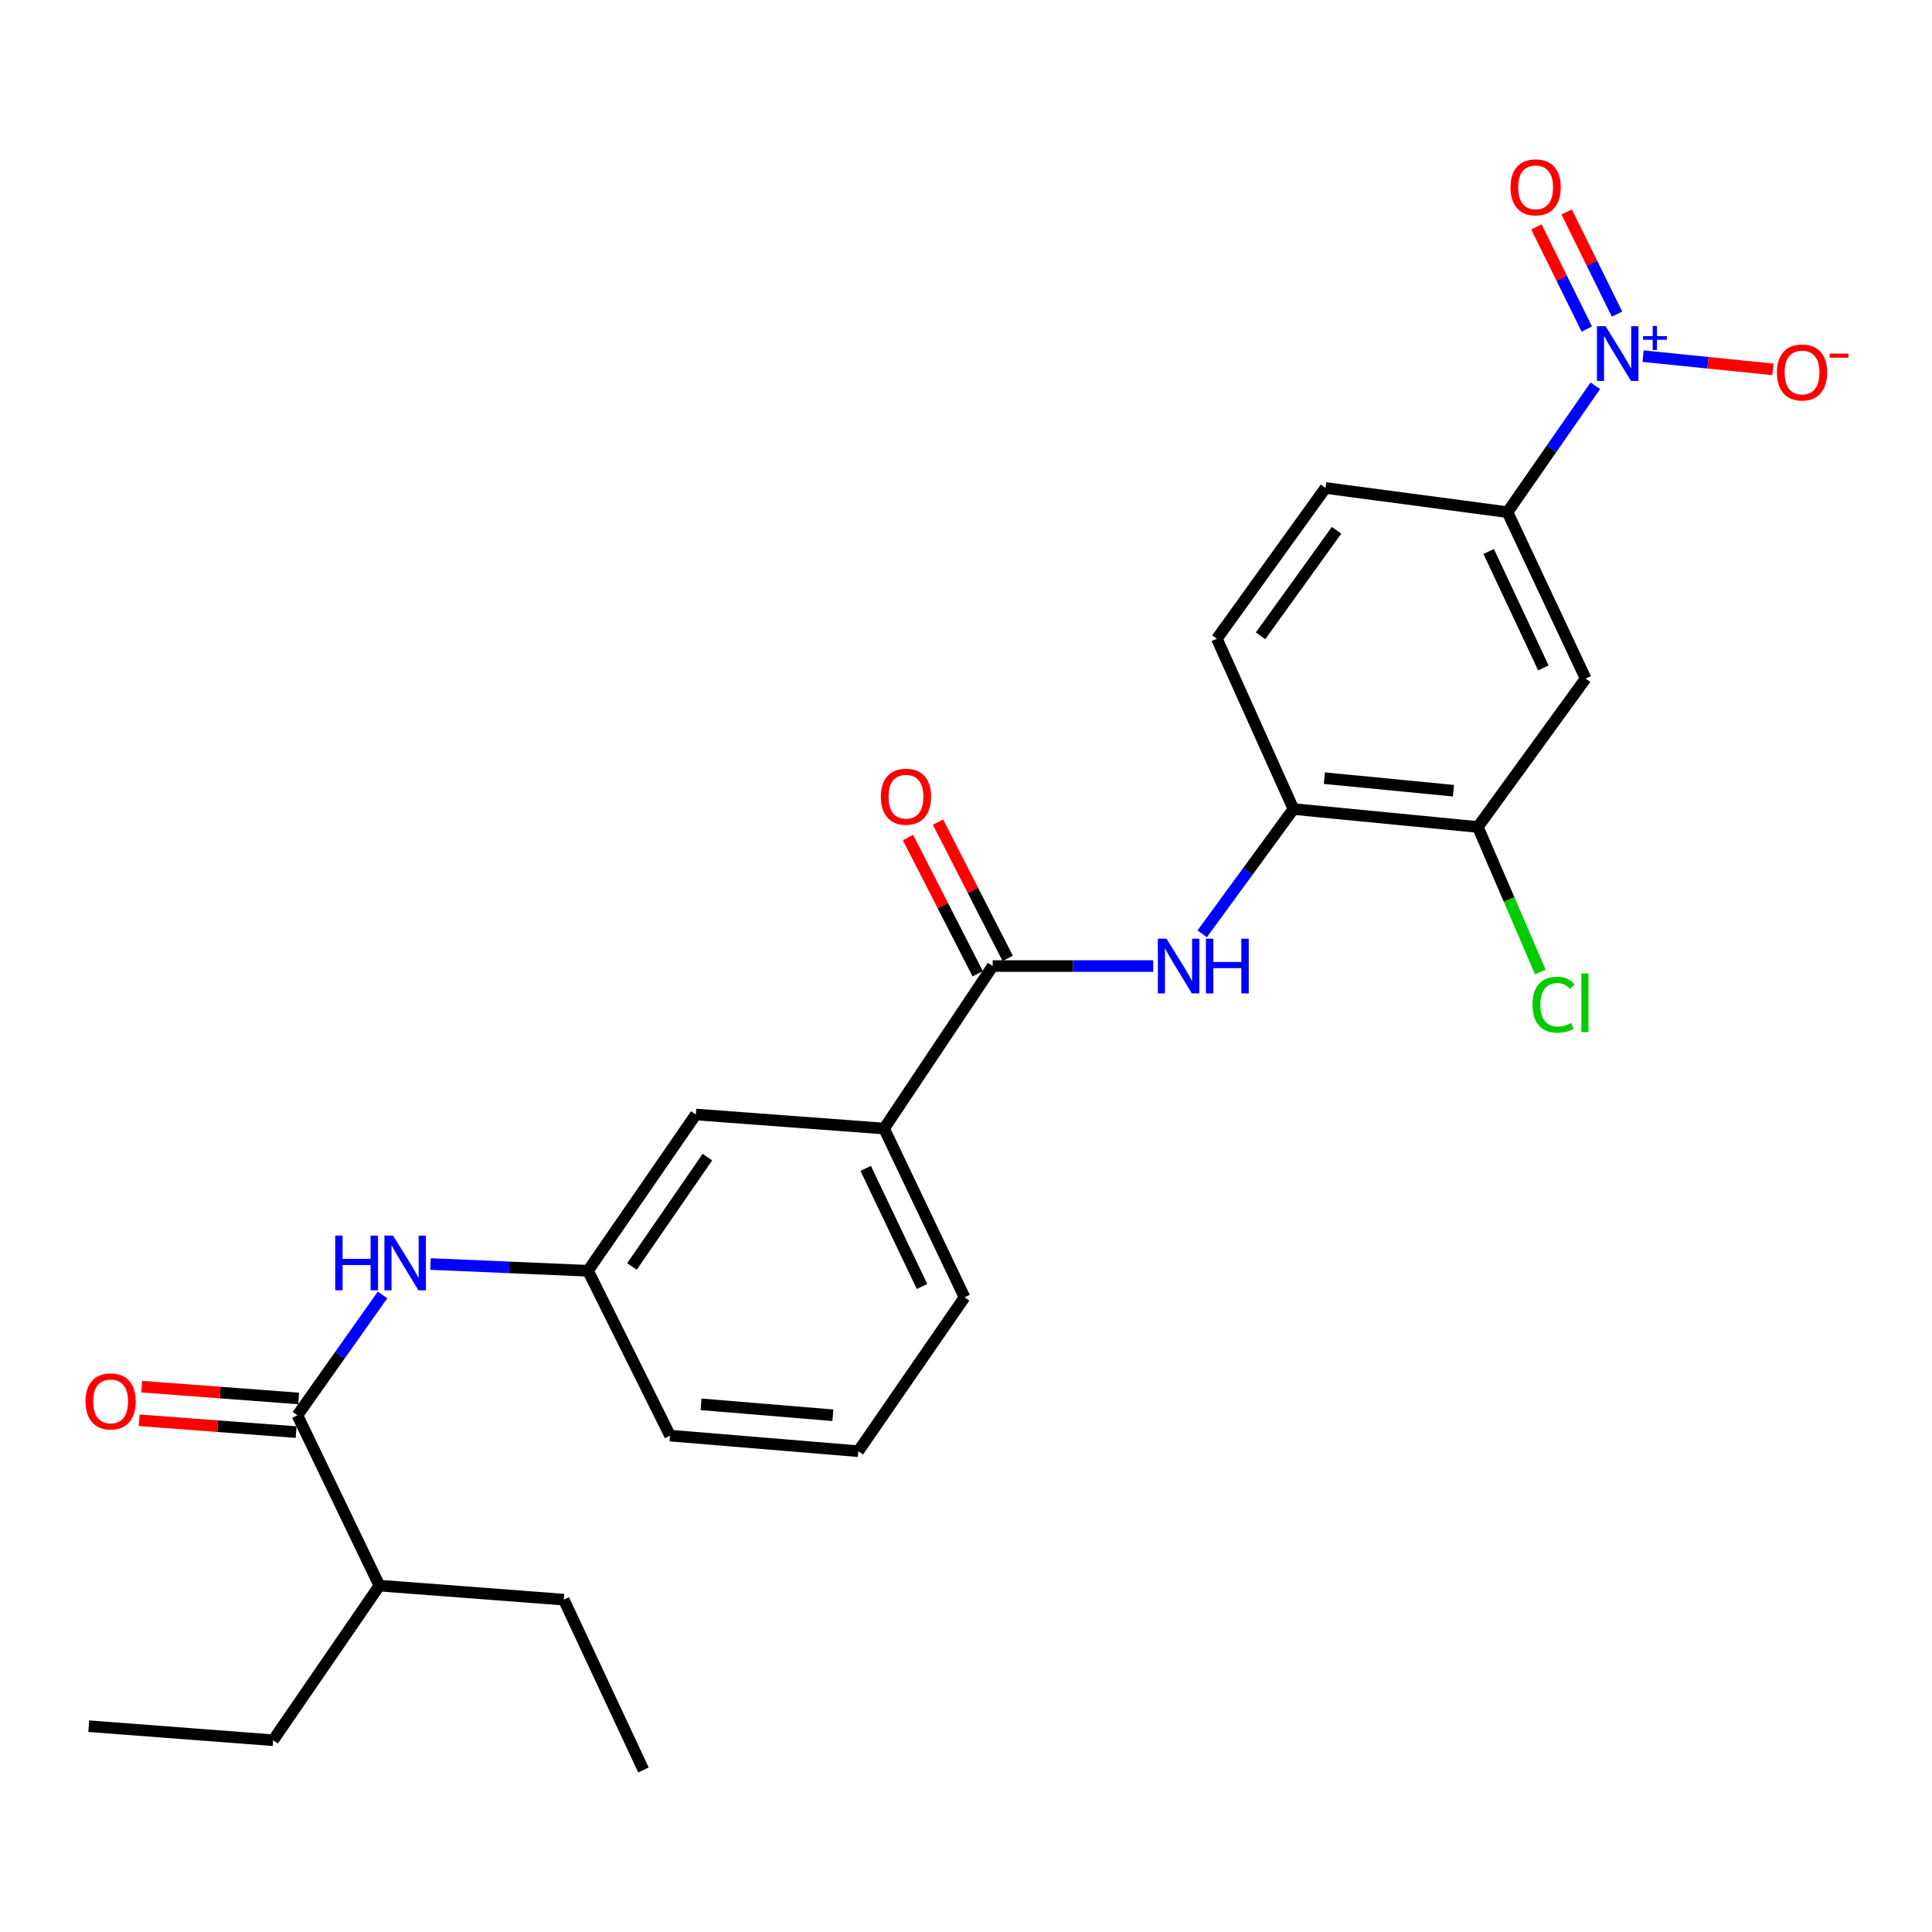 <?xml version='1.0' encoding='iso-8859-1'?>
<svg version='1.1' baseProfile='full'
              xmlns='http://www.w3.org/2000/svg'
                      xmlns:rdkit='http://www.rdkit.org/xml'
                      xmlns:xlink='http://www.w3.org/1999/xlink'
                  xml:space='preserve'
width='1000px' height='1000px' viewBox='0 0 1000 1000'>
<!-- END OF HEADER -->
<rect style='opacity:1.0;fill:#FFFFFF;stroke:none' width='1000' height='1000' x='0' y='0'> </rect>
<path class='bond-3' d='M 825.739,199.675 L 803.009,232.383' style='fill:none;fill-rule:evenodd;stroke:#0000FF;stroke-width:6px;stroke-linecap:butt;stroke-linejoin:miter;stroke-opacity:1' />
<path class='bond-3' d='M 803.009,232.383 L 780.278,265.091' style='fill:none;fill-rule:evenodd;stroke:#000000;stroke-width:6px;stroke-linecap:butt;stroke-linejoin:miter;stroke-opacity:1' />
<path class='bond-9' d='M 850.454,184.352 L 884.062,187.768' style='fill:none;fill-rule:evenodd;stroke:#0000FF;stroke-width:6px;stroke-linecap:butt;stroke-linejoin:miter;stroke-opacity:1' />
<path class='bond-9' d='M 884.062,187.768 L 917.671,191.185' style='fill:none;fill-rule:evenodd;stroke:#FF0000;stroke-width:6px;stroke-linecap:butt;stroke-linejoin:miter;stroke-opacity:1' />
<path class='bond-10' d='M 836.979,162.594 L 823.941,136.155' style='fill:none;fill-rule:evenodd;stroke:#0000FF;stroke-width:6px;stroke-linecap:butt;stroke-linejoin:miter;stroke-opacity:1' />
<path class='bond-10' d='M 823.941,136.155 L 810.903,109.715' style='fill:none;fill-rule:evenodd;stroke:#FF0000;stroke-width:6px;stroke-linecap:butt;stroke-linejoin:miter;stroke-opacity:1' />
<path class='bond-10' d='M 821.319,170.316 L 808.281,143.877' style='fill:none;fill-rule:evenodd;stroke:#0000FF;stroke-width:6px;stroke-linecap:butt;stroke-linejoin:miter;stroke-opacity:1' />
<path class='bond-10' d='M 808.281,143.877 L 795.243,117.438' style='fill:none;fill-rule:evenodd;stroke:#FF0000;stroke-width:6px;stroke-linecap:butt;stroke-linejoin:miter;stroke-opacity:1' />
<path class='bond-0' d='M 513.819,500.033 L 555.36,500.033' style='fill:none;fill-rule:evenodd;stroke:#000000;stroke-width:6px;stroke-linecap:butt;stroke-linejoin:miter;stroke-opacity:1' />
<path class='bond-0' d='M 555.36,500.033 L 596.901,500.033' style='fill:none;fill-rule:evenodd;stroke:#0000FF;stroke-width:6px;stroke-linecap:butt;stroke-linejoin:miter;stroke-opacity:1' />
<path class='bond-8' d='M 513.819,500.033 L 457.606,584.135' style='fill:none;fill-rule:evenodd;stroke:#000000;stroke-width:6px;stroke-linecap:butt;stroke-linejoin:miter;stroke-opacity:1' />
<path class='bond-13' d='M 521.591,496.057 L 503.551,460.794' style='fill:none;fill-rule:evenodd;stroke:#000000;stroke-width:6px;stroke-linecap:butt;stroke-linejoin:miter;stroke-opacity:1' />
<path class='bond-13' d='M 503.551,460.794 L 485.51,425.532' style='fill:none;fill-rule:evenodd;stroke:#FF0000;stroke-width:6px;stroke-linecap:butt;stroke-linejoin:miter;stroke-opacity:1' />
<path class='bond-13' d='M 506.047,504.01 L 488.006,468.747' style='fill:none;fill-rule:evenodd;stroke:#000000;stroke-width:6px;stroke-linecap:butt;stroke-linejoin:miter;stroke-opacity:1' />
<path class='bond-13' d='M 488.006,468.747 L 469.966,433.484' style='fill:none;fill-rule:evenodd;stroke:#FF0000;stroke-width:6px;stroke-linecap:butt;stroke-linejoin:miter;stroke-opacity:1' />
<path class='bond-1' d='M 622.244,483.356 L 645.867,451.055' style='fill:none;fill-rule:evenodd;stroke:#0000FF;stroke-width:6px;stroke-linecap:butt;stroke-linejoin:miter;stroke-opacity:1' />
<path class='bond-1' d='M 645.867,451.055 L 669.49,418.754' style='fill:none;fill-rule:evenodd;stroke:#000000;stroke-width:6px;stroke-linecap:butt;stroke-linejoin:miter;stroke-opacity:1' />
<path class='bond-2' d='M 153.936,732.551 L 175.963,701.411' style='fill:none;fill-rule:evenodd;stroke:#000000;stroke-width:6px;stroke-linecap:butt;stroke-linejoin:miter;stroke-opacity:1' />
<path class='bond-2' d='M 175.963,701.411 L 197.989,670.271' style='fill:none;fill-rule:evenodd;stroke:#0000FF;stroke-width:6px;stroke-linecap:butt;stroke-linejoin:miter;stroke-opacity:1' />
<path class='bond-14' d='M 154.591,723.845 L 113.966,720.788' style='fill:none;fill-rule:evenodd;stroke:#000000;stroke-width:6px;stroke-linecap:butt;stroke-linejoin:miter;stroke-opacity:1' />
<path class='bond-14' d='M 113.966,720.788 L 73.341,717.73' style='fill:none;fill-rule:evenodd;stroke:#FF0000;stroke-width:6px;stroke-linecap:butt;stroke-linejoin:miter;stroke-opacity:1' />
<path class='bond-14' d='M 153.281,741.256 L 112.656,738.199' style='fill:none;fill-rule:evenodd;stroke:#000000;stroke-width:6px;stroke-linecap:butt;stroke-linejoin:miter;stroke-opacity:1' />
<path class='bond-14' d='M 112.656,738.199 L 72.031,735.142' style='fill:none;fill-rule:evenodd;stroke:#FF0000;stroke-width:6px;stroke-linecap:butt;stroke-linejoin:miter;stroke-opacity:1' />
<path class='bond-17' d='M 153.936,732.551 L 196.375,820.707' style='fill:none;fill-rule:evenodd;stroke:#000000;stroke-width:6px;stroke-linecap:butt;stroke-linejoin:miter;stroke-opacity:1' />
<path class='bond-4' d='M 780.278,265.091 L 820.728,351.22' style='fill:none;fill-rule:evenodd;stroke:#000000;stroke-width:6px;stroke-linecap:butt;stroke-linejoin:miter;stroke-opacity:1' />
<path class='bond-4' d='M 770.541,285.433 L 798.856,345.723' style='fill:none;fill-rule:evenodd;stroke:#000000;stroke-width:6px;stroke-linecap:butt;stroke-linejoin:miter;stroke-opacity:1' />
<path class='bond-15' d='M 780.278,265.091 L 686.068,252.568' style='fill:none;fill-rule:evenodd;stroke:#000000;stroke-width:6px;stroke-linecap:butt;stroke-linejoin:miter;stroke-opacity:1' />
<path class='bond-7' d='M 820.728,351.22 L 764.932,428.047' style='fill:none;fill-rule:evenodd;stroke:#000000;stroke-width:6px;stroke-linecap:butt;stroke-linejoin:miter;stroke-opacity:1' />
<path class='bond-5' d='M 222.821,654.257 L 263.585,655.999' style='fill:none;fill-rule:evenodd;stroke:#0000FF;stroke-width:6px;stroke-linecap:butt;stroke-linejoin:miter;stroke-opacity:1' />
<path class='bond-5' d='M 263.585,655.999 L 304.35,657.742' style='fill:none;fill-rule:evenodd;stroke:#000000;stroke-width:6px;stroke-linecap:butt;stroke-linejoin:miter;stroke-opacity:1' />
<path class='bond-6' d='M 669.49,418.754 L 629.855,330.597' style='fill:none;fill-rule:evenodd;stroke:#000000;stroke-width:6px;stroke-linecap:butt;stroke-linejoin:miter;stroke-opacity:1' />
<path class='bond-26' d='M 669.49,418.754 L 764.932,428.047' style='fill:none;fill-rule:evenodd;stroke:#000000;stroke-width:6px;stroke-linecap:butt;stroke-linejoin:miter;stroke-opacity:1' />
<path class='bond-26' d='M 685.499,402.77 L 752.308,409.275' style='fill:none;fill-rule:evenodd;stroke:#000000;stroke-width:6px;stroke-linecap:butt;stroke-linejoin:miter;stroke-opacity:1' />
<path class='bond-18' d='M 764.932,428.047 L 781.107,465.578' style='fill:none;fill-rule:evenodd;stroke:#000000;stroke-width:6px;stroke-linecap:butt;stroke-linejoin:miter;stroke-opacity:1' />
<path class='bond-18' d='M 781.107,465.578 L 797.282,503.109' style='fill:none;fill-rule:evenodd;stroke:#00CC00;stroke-width:6px;stroke-linecap:butt;stroke-linejoin:miter;stroke-opacity:1' />
<path class='bond-12' d='M 457.606,584.135 L 360.156,576.86' style='fill:none;fill-rule:evenodd;stroke:#000000;stroke-width:6px;stroke-linecap:butt;stroke-linejoin:miter;stroke-opacity:1' />
<path class='bond-19' d='M 457.606,584.135 L 499.249,671.487' style='fill:none;fill-rule:evenodd;stroke:#000000;stroke-width:6px;stroke-linecap:butt;stroke-linejoin:miter;stroke-opacity:1' />
<path class='bond-19' d='M 448.091,604.752 L 477.241,665.898' style='fill:none;fill-rule:evenodd;stroke:#000000;stroke-width:6px;stroke-linecap:butt;stroke-linejoin:miter;stroke-opacity:1' />
<path class='bond-11' d='M 304.35,657.742 L 360.156,576.86' style='fill:none;fill-rule:evenodd;stroke:#000000;stroke-width:6px;stroke-linecap:butt;stroke-linejoin:miter;stroke-opacity:1' />
<path class='bond-11' d='M 327.092,655.525 L 366.157,598.908' style='fill:none;fill-rule:evenodd;stroke:#000000;stroke-width:6px;stroke-linecap:butt;stroke-linejoin:miter;stroke-opacity:1' />
<path class='bond-27' d='M 304.35,657.742 L 346.808,743.066' style='fill:none;fill-rule:evenodd;stroke:#000000;stroke-width:6px;stroke-linecap:butt;stroke-linejoin:miter;stroke-opacity:1' />
<path class='bond-16' d='M 686.068,252.568 L 629.855,330.597' style='fill:none;fill-rule:evenodd;stroke:#000000;stroke-width:6px;stroke-linecap:butt;stroke-linejoin:miter;stroke-opacity:1' />
<path class='bond-16' d='M 691.803,274.478 L 652.454,329.099' style='fill:none;fill-rule:evenodd;stroke:#000000;stroke-width:6px;stroke-linecap:butt;stroke-linejoin:miter;stroke-opacity:1' />
<path class='bond-22' d='M 196.375,820.707 L 141.374,900.745' style='fill:none;fill-rule:evenodd;stroke:#000000;stroke-width:6px;stroke-linecap:butt;stroke-linejoin:miter;stroke-opacity:1' />
<path class='bond-23' d='M 196.375,820.707 L 291.817,827.973' style='fill:none;fill-rule:evenodd;stroke:#000000;stroke-width:6px;stroke-linecap:butt;stroke-linejoin:miter;stroke-opacity:1' />
<path class='bond-20' d='M 499.249,671.487 L 444.258,751.146' style='fill:none;fill-rule:evenodd;stroke:#000000;stroke-width:6px;stroke-linecap:butt;stroke-linejoin:miter;stroke-opacity:1' />
<path class='bond-21' d='M 444.258,751.146 L 346.808,743.066' style='fill:none;fill-rule:evenodd;stroke:#000000;stroke-width:6px;stroke-linecap:butt;stroke-linejoin:miter;stroke-opacity:1' />
<path class='bond-21' d='M 431.083,732.533 L 362.868,726.877' style='fill:none;fill-rule:evenodd;stroke:#000000;stroke-width:6px;stroke-linecap:butt;stroke-linejoin:miter;stroke-opacity:1' />
<path class='bond-24' d='M 141.374,900.745 L 45.952,893.47' style='fill:none;fill-rule:evenodd;stroke:#000000;stroke-width:6px;stroke-linecap:butt;stroke-linejoin:miter;stroke-opacity:1' />
<path class='bond-25' d='M 291.817,827.973 L 333.053,916.13' style='fill:none;fill-rule:evenodd;stroke:#000000;stroke-width:6px;stroke-linecap:butt;stroke-linejoin:miter;stroke-opacity:1' />
<path  class='atom-0' d='M 831.056 168.856
L 840.336 183.856
Q 841.256 185.336, 842.736 188.016
Q 844.216 190.696, 844.296 190.856
L 844.296 168.856
L 848.056 168.856
L 848.056 197.176
L 844.176 197.176
L 834.216 180.776
Q 833.056 178.856, 831.816 176.656
Q 830.616 174.456, 830.256 173.776
L 830.256 197.176
L 826.576 197.176
L 826.576 168.856
L 831.056 168.856
' fill='#0000FF'/>
<path  class='atom-0' d='M 850.432 173.961
L 855.422 173.961
L 855.422 168.707
L 857.639 168.707
L 857.639 173.961
L 862.761 173.961
L 862.761 175.862
L 857.639 175.862
L 857.639 181.142
L 855.422 181.142
L 855.422 175.862
L 850.432 175.862
L 850.432 173.961
' fill='#0000FF'/>
<path  class='atom-2' d='M 603.787 485.873
L 613.067 500.873
Q 613.987 502.353, 615.467 505.033
Q 616.947 507.713, 617.027 507.873
L 617.027 485.873
L 620.787 485.873
L 620.787 514.193
L 616.907 514.193
L 606.947 497.793
Q 605.787 495.873, 604.547 493.673
Q 603.347 491.473, 602.987 490.793
L 602.987 514.193
L 599.307 514.193
L 599.307 485.873
L 603.787 485.873
' fill='#0000FF'/>
<path  class='atom-2' d='M 624.187 485.873
L 628.027 485.873
L 628.027 497.913
L 642.507 497.913
L 642.507 485.873
L 646.347 485.873
L 646.347 514.193
L 642.507 514.193
L 642.507 501.113
L 628.027 501.113
L 628.027 514.193
L 624.187 514.193
L 624.187 485.873
' fill='#0000FF'/>
<path  class='atom-6' d='M 173.493 639.537
L 177.333 639.537
L 177.333 651.577
L 191.813 651.577
L 191.813 639.537
L 195.653 639.537
L 195.653 667.857
L 191.813 667.857
L 191.813 654.777
L 177.333 654.777
L 177.333 667.857
L 173.493 667.857
L 173.493 639.537
' fill='#0000FF'/>
<path  class='atom-6' d='M 203.453 639.537
L 212.733 654.537
Q 213.653 656.017, 215.133 658.697
Q 216.613 661.377, 216.693 661.537
L 216.693 639.537
L 220.453 639.537
L 220.453 667.857
L 216.573 667.857
L 206.613 651.457
Q 205.453 649.537, 204.213 647.337
Q 203.013 645.137, 202.653 644.457
L 202.653 667.857
L 198.973 667.857
L 198.973 639.537
L 203.453 639.537
' fill='#0000FF'/>
<path  class='atom-10' d='M 919.738 192.796
Q 919.738 185.996, 923.098 182.196
Q 926.458 178.396, 932.738 178.396
Q 939.018 178.396, 942.378 182.196
Q 945.738 185.996, 945.738 192.796
Q 945.738 199.676, 942.338 203.596
Q 938.938 207.476, 932.738 207.476
Q 926.498 207.476, 923.098 203.596
Q 919.738 199.716, 919.738 192.796
M 932.738 204.276
Q 937.058 204.276, 939.378 201.396
Q 941.738 198.476, 941.738 192.796
Q 941.738 187.236, 939.378 184.436
Q 937.058 181.596, 932.738 181.596
Q 928.418 181.596, 926.058 184.396
Q 923.738 187.196, 923.738 192.796
Q 923.738 198.516, 926.058 201.396
Q 928.418 204.276, 932.738 204.276
' fill='#FF0000'/>
<path  class='atom-10' d='M 947.058 183.019
L 956.747 183.019
L 956.747 185.131
L 947.058 185.131
L 947.058 183.019
' fill='#FF0000'/>
<path  class='atom-11' d='M 781.838 96.957
Q 781.838 90.157, 785.198 86.357
Q 788.558 82.557, 794.838 82.557
Q 801.118 82.557, 804.478 86.357
Q 807.838 90.157, 807.838 96.957
Q 807.838 103.837, 804.438 107.757
Q 801.038 111.637, 794.838 111.637
Q 788.598 111.637, 785.198 107.757
Q 781.838 103.877, 781.838 96.957
M 794.838 108.437
Q 799.158 108.437, 801.478 105.557
Q 803.838 102.637, 803.838 96.957
Q 803.838 91.397, 801.478 88.597
Q 799.158 85.757, 794.838 85.757
Q 790.518 85.757, 788.158 88.557
Q 785.838 91.357, 785.838 96.957
Q 785.838 102.677, 788.158 105.557
Q 790.518 108.437, 794.838 108.437
' fill='#FF0000'/>
<path  class='atom-14' d='M 455.926 412.364
Q 455.926 405.564, 459.286 401.764
Q 462.646 397.964, 468.926 397.964
Q 475.206 397.964, 478.566 401.764
Q 481.926 405.564, 481.926 412.364
Q 481.926 419.244, 478.526 423.164
Q 475.126 427.044, 468.926 427.044
Q 462.686 427.044, 459.286 423.164
Q 455.926 419.284, 455.926 412.364
M 468.926 423.844
Q 473.246 423.844, 475.566 420.964
Q 477.926 418.044, 477.926 412.364
Q 477.926 406.804, 475.566 404.004
Q 473.246 401.164, 468.926 401.164
Q 464.606 401.164, 462.246 403.964
Q 459.926 406.764, 459.926 412.364
Q 459.926 418.084, 462.246 420.964
Q 464.606 423.844, 468.926 423.844
' fill='#FF0000'/>
<path  class='atom-15' d='M 44.262 725.355
Q 44.262 718.555, 47.622 714.755
Q 50.982 710.955, 57.262 710.955
Q 63.542 710.955, 66.902 714.755
Q 70.262 718.555, 70.262 725.355
Q 70.262 732.235, 66.862 736.155
Q 63.462 740.035, 57.262 740.035
Q 51.022 740.035, 47.622 736.155
Q 44.262 732.275, 44.262 725.355
M 57.262 736.835
Q 61.582 736.835, 63.902 733.955
Q 66.262 731.035, 66.262 725.355
Q 66.262 719.795, 63.902 716.995
Q 61.582 714.155, 57.262 714.155
Q 52.942 714.155, 50.582 716.955
Q 48.262 719.755, 48.262 725.355
Q 48.262 731.075, 50.582 733.955
Q 52.942 736.835, 57.262 736.835
' fill='#FF0000'/>
<path  class='atom-19' d='M 793.231 520.026
Q 793.231 512.986, 796.511 509.306
Q 799.831 505.586, 806.111 505.586
Q 811.951 505.586, 815.071 509.706
L 812.431 511.866
Q 810.151 508.866, 806.111 508.866
Q 801.831 508.866, 799.551 511.746
Q 797.311 514.586, 797.311 520.026
Q 797.311 525.626, 799.631 528.506
Q 801.991 531.386, 806.551 531.386
Q 809.671 531.386, 813.311 529.506
L 814.431 532.506
Q 812.951 533.466, 810.711 534.026
Q 808.471 534.586, 805.991 534.586
Q 799.831 534.586, 796.511 530.826
Q 793.231 527.066, 793.231 520.026
' fill='#00CC00'/>
<path  class='atom-19' d='M 818.511 503.866
L 822.191 503.866
L 822.191 534.226
L 818.511 534.226
L 818.511 503.866
' fill='#00CC00'/>
</svg>
